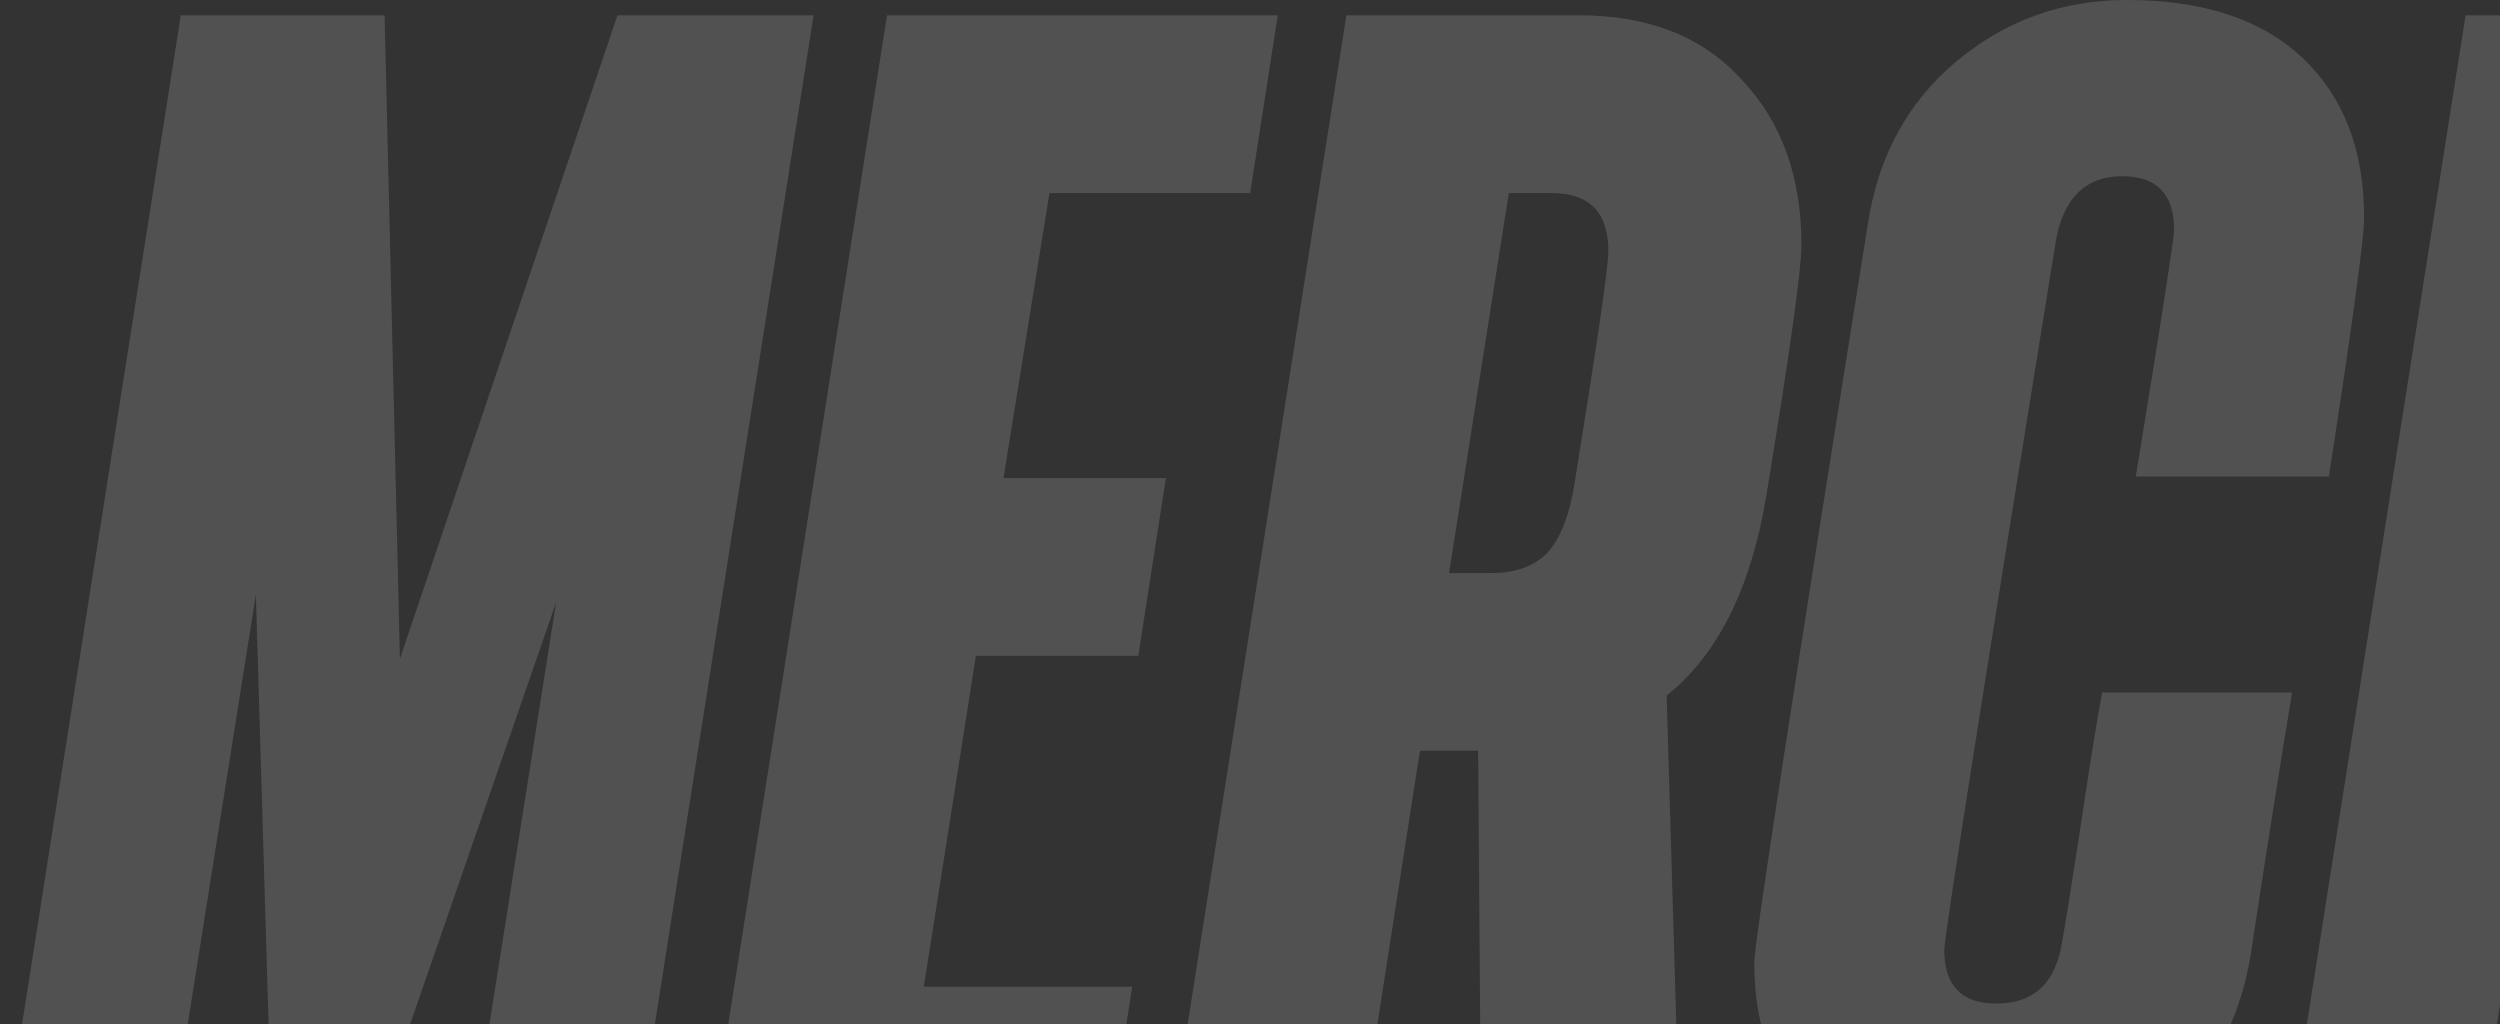 <svg width="979" height="401" viewBox="0 0 979 401" fill="none" xmlns="http://www.w3.org/2000/svg">
<rect x="0" y="0" width="979" height="401" fill="#333333" stroke="none"/>
<path opacity="0.15" d="M241.8 6H318.6L247.8 456H183L217.8 235.8L141.6 456H106.8L100.2 232.8L64.8 456H-3.57628e-07L70.8 6H150.6L156.6 258L241.8 6ZM361.763 386.4H443.363L432.563 456H276.562L347.363 6H500.363L489.563 75.6H410.963L392.963 187.2H456.563L445.763 256.8H382.163L361.763 386.4ZM618.445 6C645.645 6 666.845 14.4 682.045 31.2C697.645 47.6 705.445 69.2 705.445 96C705.445 105.6 700.845 138.4 691.645 194.4C685.645 230.4 672.645 256.4 652.645 272.4L658.045 456H580.045L578.845 294H556.045L530.845 456H456.445L527.245 6H618.445ZM590.845 75.6L567.445 224.4H584.245C593.445 224.4 600.645 221.8 605.845 216.6C611.045 211 614.645 201.8 616.645 189C625.445 134.6 629.845 104.4 629.845 98.4C629.845 83.2 622.445 75.6 607.645 75.6H590.845ZM897.586 271.2C892.786 300 887.386 334.2 881.386 373.8C876.986 400.6 865.186 422 845.986 438C827.186 454 805.186 462 779.986 462C749.986 462 726.986 454.4 710.986 439.2C694.986 424 686.986 403.2 686.986 376.8C686.986 369.6 701.786 273.4 731.386 88.2C735.386 61.4 746.986 40 766.186 24C785.386 8 807.586 -3.00407e-05 832.786 -3.00407e-05C862.786 -3.00407e-05 885.786 7.6 901.786 22.8C917.786 38 925.786 58.8 925.786 85.2C925.786 93.2 921.186 127 911.986 186.6H836.386C846.386 125.4 851.386 93.2 851.386 90C851.386 76 844.586 69 830.986 69C816.986 69 808.386 77.2 805.186 93.6C775.986 274 761.386 366.8 761.386 372C761.386 386 768.186 393 781.786 393C796.586 393 805.186 384.8 807.586 368.4C808.786 362 811.186 347 814.786 323.4C818.386 299.4 821.186 282 823.186 271.2H897.586ZM1039.93 6L969.127 456H894.727L965.527 6H1039.93Z" fill="white"/>
</svg>
